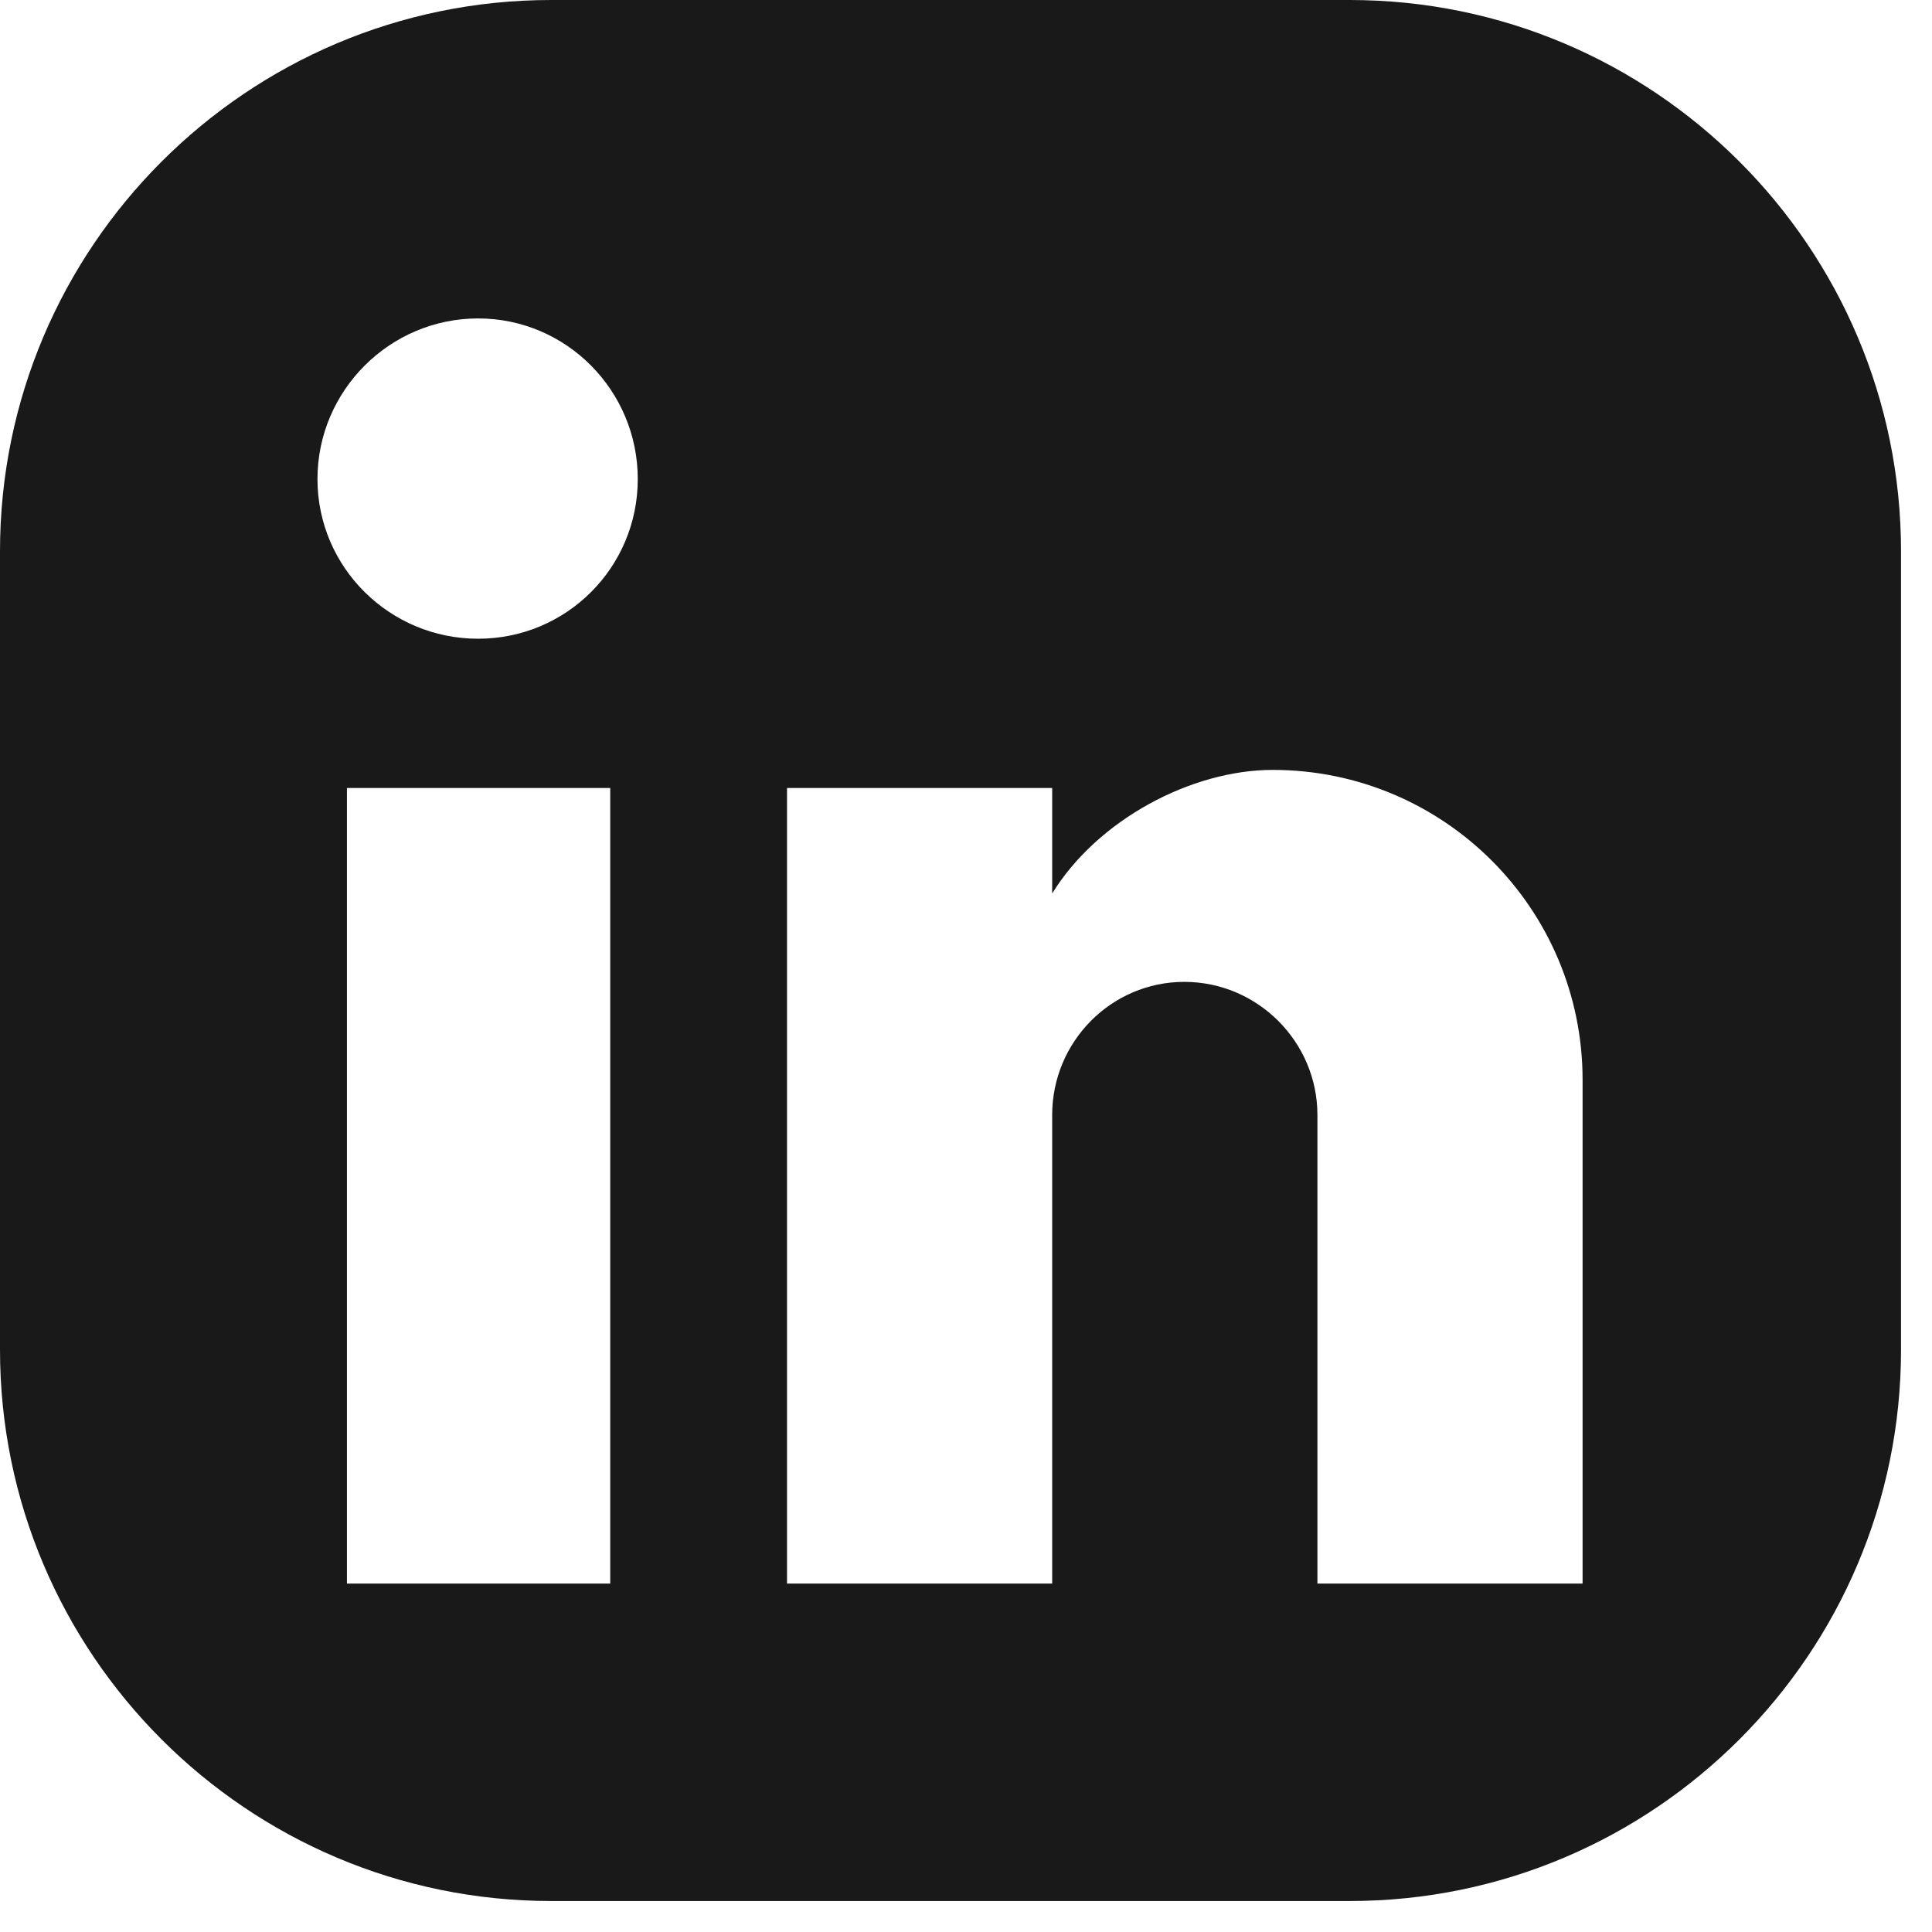 <svg width="28" height="28" viewBox="0 0 28 28" fill="none" xmlns="http://www.w3.org/2000/svg">
<g clip-path="url(#clip0_647_10450)">
<path d="M19.561 0H7.99C3.582 0 0 3.582 0 7.99V19.561C0 23.969 3.582 27.551 7.99 27.551H19.561C23.969 27.551 27.551 23.969 27.551 19.561V7.99C27.551 3.582 23.969 0 19.561 0ZM8.844 22.95H5.028V11.42H8.844V22.95ZM6.929 9.257C5.648 9.257 4.601 8.224 4.601 6.943C4.601 5.662 5.648 4.615 6.929 4.615C8.21 4.615 9.243 5.662 9.243 6.943C9.243 8.224 8.21 9.257 6.929 9.257ZM22.936 22.95H19.093V16.159C19.093 15.098 18.225 14.23 17.164 14.23C16.104 14.23 15.249 15.098 15.249 16.159V22.95H11.406V11.42H15.249V12.949C15.911 11.874 17.274 11.158 18.445 11.158C20.925 11.158 22.936 13.169 22.936 15.649V22.95Z" fill="#191919"/>
</g>
<defs>
<clipPath id="clip0_647_10450">
<rect width="27.551" height="27.551" fill="white"/>
</clipPath>
</defs>
</svg>
